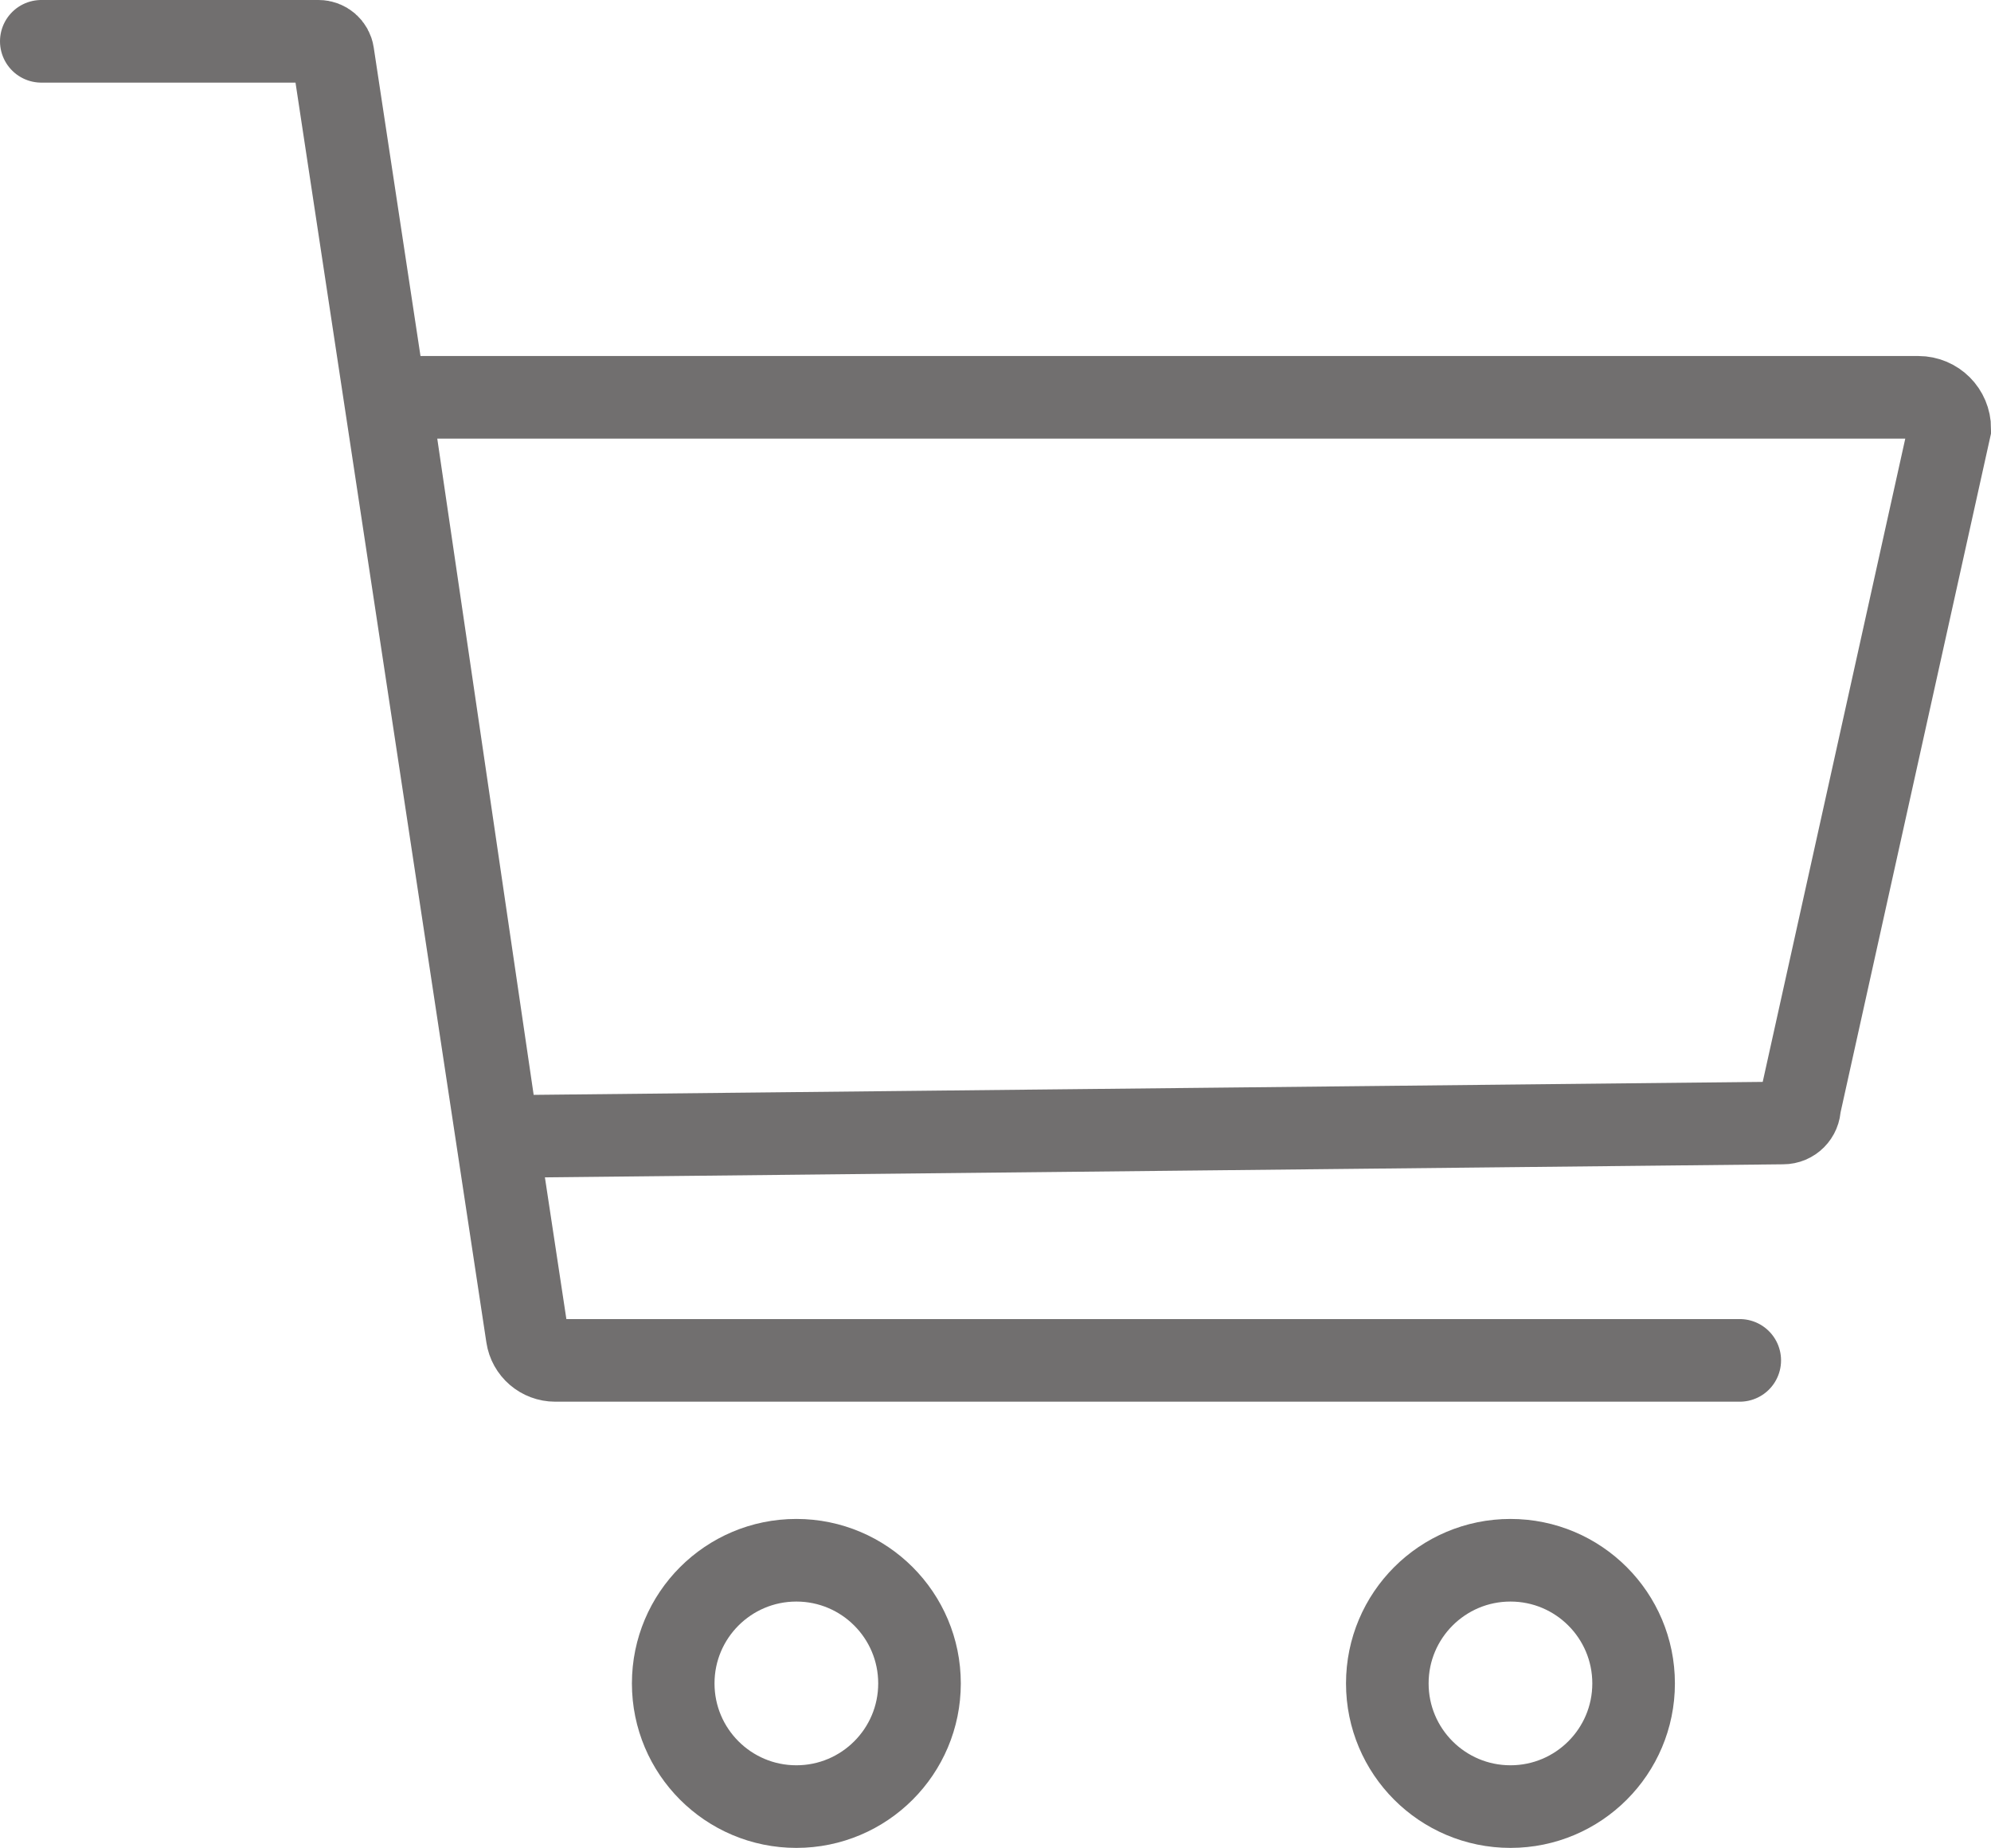<?xml version="1.0" encoding="UTF-8"?>
<svg id="Ebene_1" data-name="Ebene 1" xmlns="http://www.w3.org/2000/svg" viewBox="0 0 289.24 268.4">
  <defs>
    <style>
      .cls-1 {
        fill: none;
        stroke: #716f6f;
        stroke-linecap: round;
        stroke-miterlimit: 10;
        stroke-width: 12px;
      }
    </style>
  </defs>
  <path class="cls-1" d="M6,6h40.28c1.04,0,1.93.76,2.08,1.79l7.7,50.79,20.53,135.51c.3,2.01,2.03,3.5,4.07,3.5h172.08"/>
  <path class="cls-1" d="M74.19,165.05c-1.04.01-1.93-.74-2.1-1.76l-15.16-103.18c0-1.33,6.07-2.4-.6-2.4h222.36c2.52,0,4.56,2.04,4.56,4.56l-21.82,98.44c0,1.33-1.07,2.4-2.4,2.4l-184.83,1.95Z"/>
  <circle class="cls-1" cx="115.69" cy="244.51" r="17.89"/>
  <circle class="cls-1" cx="219.43" cy="244.51" r="17.89"/>
</svg>